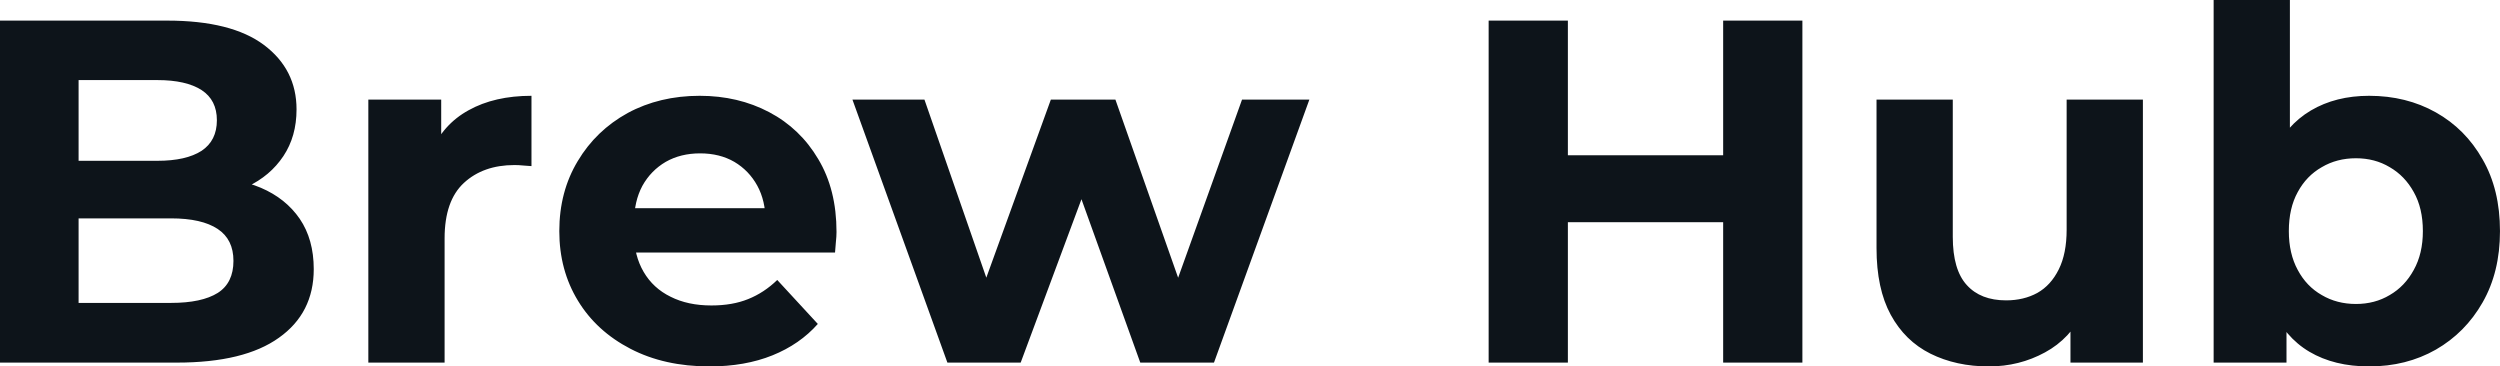 <svg fill="#0d141a" viewBox="0 0 117.691 17.25" height="100%" width="100%" xmlns="http://www.w3.org/2000/svg"><path preserveAspectRatio="none" d="M8.33 17.07L0 17.07L0 0.97L7.87 0.97Q10.90 0.97 12.43 2.12Q13.96 3.27 13.96 5.15L13.96 5.15Q13.96 6.42 13.34 7.35Q12.72 8.28 11.64 8.79Q10.56 9.29 9.15 9.29L9.15 9.29L9.59 8.35Q11.11 8.35 12.28 8.84Q13.45 9.34 14.11 10.30Q14.77 11.27 14.77 12.67L14.77 12.67Q14.77 14.74 13.13 15.90Q11.50 17.07 8.33 17.07L8.33 17.07ZM3.70 3.77L3.70 14.26L8.05 14.26Q9.50 14.26 10.25 13.79Q10.99 13.32 10.99 12.28L10.99 12.28Q10.99 11.27 10.25 10.78Q9.50 10.28 8.05 10.28L8.05 10.28L3.43 10.28L3.43 7.57L7.41 7.57Q8.76 7.57 9.49 7.10Q10.21 6.62 10.21 5.66L10.21 5.66Q10.21 4.71 9.49 4.24Q8.76 3.77 7.41 3.77L7.41 3.77L3.70 3.77ZM20.93 17.07L17.34 17.07L17.34 4.69L20.77 4.69L20.77 8.19L20.29 7.18Q20.84 5.86 22.06 5.19Q23.28 4.51 25.02 4.51L25.02 4.51L25.02 7.82Q24.79 7.80 24.61 7.79Q24.43 7.77 24.22 7.77L24.22 7.77Q22.75 7.77 21.84 8.61Q20.93 9.45 20.93 11.22L20.93 11.22L20.93 17.07ZM33.40 17.25L33.40 17.25Q31.28 17.25 29.68 16.42Q28.08 15.59 27.21 14.16Q26.33 12.72 26.33 10.88L26.33 10.88Q26.33 9.02 27.20 7.58Q28.06 6.14 29.55 5.32Q31.05 4.51 32.94 4.51L32.94 4.51Q34.75 4.51 36.21 5.28Q37.67 6.05 38.52 7.49Q39.38 8.92 39.38 10.92L39.38 10.92Q39.38 11.13 39.35 11.40Q39.33 11.66 39.31 11.89L39.31 11.89L29.26 11.89L29.26 9.80L37.42 9.80L36.04 10.42Q36.04 9.45 35.65 8.74Q35.26 8.03 34.57 7.62Q33.88 7.22 32.96 7.22L32.96 7.22Q32.04 7.22 31.34 7.62Q30.64 8.03 30.24 8.75Q29.85 9.48 29.85 10.46L29.85 10.46L29.85 11.02Q29.85 12.03 30.30 12.80Q30.75 13.57 31.57 13.97Q32.38 14.38 33.49 14.38L33.49 14.38Q34.48 14.38 35.22 14.08Q35.97 13.78 36.59 13.18L36.59 13.18L38.50 15.25Q37.65 16.21 36.36 16.73Q35.07 17.25 33.40 17.25ZM48.05 17.07L44.60 17.07L40.13 4.69L43.52 4.69L47.22 15.34L45.61 15.34L49.47 4.69L52.51 4.69L56.26 15.34L54.65 15.34L58.47 4.69L61.64 4.69L57.15 17.07L53.68 17.07L50.39 7.93L51.45 7.93L48.05 17.07ZM81.12 17.07L81.12 0.97L84.85 0.97L84.85 17.07L81.12 17.07ZM73.81 0.97L73.81 17.07L70.08 17.07L70.08 0.97L73.81 0.97ZM81.40 7.31L81.40 10.46L73.53 10.46L73.53 7.31L81.40 7.31ZM93.63 17.25L93.63 17.25Q92.09 17.25 90.88 16.65Q89.68 16.05 89.01 14.82Q88.34 13.59 88.34 11.68L88.34 11.68L88.34 4.69L91.93 4.69L91.93 11.15Q91.93 12.70 92.59 13.42Q93.24 14.14 94.44 14.14L94.44 14.14Q95.27 14.14 95.91 13.79Q96.55 13.43 96.92 12.68Q97.29 11.94 97.29 10.81L97.29 10.81L97.29 4.69L100.88 4.69L100.88 17.07L97.47 17.07L97.47 13.66L98.09 14.65Q97.47 15.94 96.27 16.59Q95.06 17.25 93.63 17.25ZM111.53 17.25L111.53 17.25Q109.89 17.25 108.72 16.56Q107.55 15.87 106.93 14.46Q106.31 13.04 106.31 10.88L106.31 10.88Q106.31 8.69 106.96 7.29Q107.62 5.89 108.79 5.20Q109.96 4.51 111.53 4.51L111.53 4.51Q113.28 4.51 114.67 5.29Q116.06 6.07 116.87 7.50Q117.69 8.92 117.69 10.88L117.69 10.88Q117.69 12.81 116.87 14.24Q116.06 15.66 114.67 16.46Q113.28 17.25 111.53 17.25ZM107.64 17.07L104.21 17.07L104.21 0L107.80 0L107.80 7.20L107.57 10.86L107.64 14.54L107.64 17.07ZM110.91 14.31L110.91 14.31Q111.80 14.31 112.50 13.89Q113.21 13.48 113.63 12.71Q114.06 11.94 114.06 10.88L114.06 10.88Q114.06 9.80 113.63 9.04Q113.21 8.28 112.50 7.87Q111.80 7.45 110.91 7.45L110.91 7.45Q110.01 7.45 109.30 7.87Q108.58 8.28 108.17 9.04Q107.75 9.80 107.75 10.88L107.75 10.88Q107.75 11.94 108.17 12.71Q108.58 13.48 109.30 13.89Q110.01 14.31 110.91 14.31Z"></path></svg>